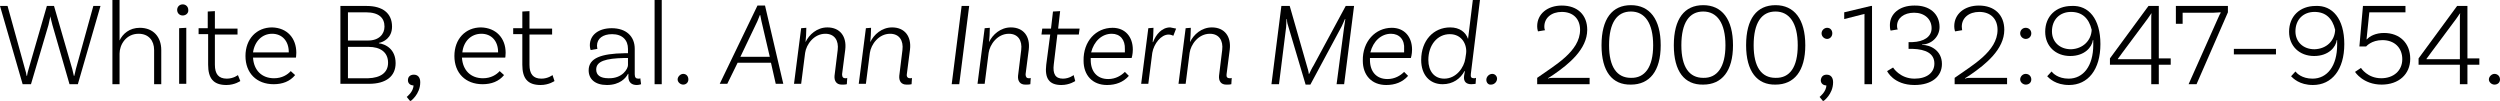 <!-- Generator: Adobe Illustrator 22.1.0, SVG Export Plug-In  -->
<svg version="1.1"
	 xmlns="http://www.w3.org/2000/svg" xmlns:xlink="http://www.w3.org/1999/xlink" xmlns:a="http://ns.adobe.com/AdobeSVGViewerExtensions/3.0/"
	 x="0px" y="0px" width="629.4px" height="25.4px" viewBox="0 0 629.4 25.4" style="enable-background:new 0 0 629.4 25.4;"
	 xml:space="preserve">
<defs>
</defs>
<g>
	<path d="M25.3,1.5l-5.7,19.7h-2.1L13.2,6.3c-0.2-0.8-0.5-1.9-0.5-2.2h0c-0.1,0.3-0.3,1.4-0.5,2.2L7.8,21.2H5.7L0,1.5h1.9l4.4,15.9
		c0.2,0.6,0.3,1.1,0.4,1.7h0.1C6.9,18.5,7,18,7.2,17.4l4.6-15.9h1.8l4.6,15.9l0.4,1.7h0.1c0.1-0.5,0.3-1.1,0.4-1.7l4.4-15.9H25.3z"
		/>
	<path d="M40.6,12.6v8.6h-1.8v-8.6c0-2.4-1.4-4.1-3.9-4.1c-3.2,0-4.8,2.8-4.8,5v7.7h-1.8V0h1.8v10.2C30.9,8.5,32.6,7,35.2,7
		C38.6,7,40.6,9.3,40.6,12.6z"/>
	<path d="M46,3.9c-0.8,0-1.4-0.6-1.4-1.4c0-0.8,0.6-1.4,1.4-1.4s1.4,0.6,1.4,1.4C47.5,3.3,46.8,3.9,46,3.9z M45.1,7.1l1.8-0.1v14.1
		h-1.8V7.1z"/>
	<path d="M60.5,20.4c0,0-1.4,1-3.5,1c-3.3,0-4.6-1.7-4.6-5.1V8.6H50V7.1h2.3V2.9l1.8-0.1v4.4h5.7v1.5h-5.7v7.6c0,2.3,0.9,3.5,3,3.5
		c1.7,0,2.8-0.9,2.8-0.9L60.5,20.4z"/>
	<path d="M74.6,13.3c0,0.8-0.1,1.2-0.1,1.2H63.7c0.2,3.2,2.2,5.2,5.3,5.2c2,0,3.4-0.9,4.2-1.8l1.1,1c-1.3,1.6-3.2,2.3-5.4,2.3
		c-4.3,0-7.1-2.8-7.1-7.1c0-4.3,2.8-7.2,6.7-7.2C72.3,7,74.6,9.6,74.6,13.3z M63.7,13.2h9v-0.1c0-2.8-1.7-4.6-4.2-4.6
		C66,8.5,64.1,10.4,63.7,13.2z"/>
	<path d="M99.6,15.9c0,3.3-2.4,5.2-6.7,5.2h-7.2V1.5h6.6c4,0,6.4,1.8,6.4,5.2c0,2.9-2.2,3.9-3.3,4.1v0.1
		C97,11.1,99.6,12.3,99.6,15.9z M92.1,3.1h-4.5v7.1h5.1c2.7,0,4.1-1.6,4.1-3.5C96.8,4.5,95.4,3.1,92.1,3.1z M97.7,15.8
		c0-2.7-2-4-4.9-4h-5.2v7.9h5.1C95.8,19.6,97.7,18.3,97.7,15.8z"/>
	<path d="M104.2,18.8c1,0,1.6,0.7,1.6,1.9c0,3.1-2.5,4.8-2.5,4.8l-0.9-1.1c0,0,1.7-1.3,1.7-2.9c-0.8,0-1.4-0.5-1.4-1.3
		C102.7,19.3,103.3,18.8,104.2,18.8z"/>
	<path d="M127.3,13.3c0,0.8-0.1,1.2-0.1,1.2h-10.9c0.2,3.2,2.2,5.2,5.3,5.2c2,0,3.4-0.9,4.2-1.8l1.1,1c-1.3,1.6-3.2,2.3-5.4,2.3
		c-4.3,0-7.1-2.8-7.1-7.1c0-4.3,2.8-7.2,6.7-7.2C124.9,7,127.3,9.6,127.3,13.3z M116.4,13.2h9v-0.1c0-2.8-1.7-4.6-4.2-4.6
		C118.6,8.5,116.7,10.4,116.4,13.2z"/>
	<path d="M139.6,20.4c0,0-1.4,1-3.5,1c-3.3,0-4.6-1.7-4.6-5.1V8.6h-2.3V7.1h2.3V2.9l1.8-0.1v4.4h5.7v1.5h-5.7v7.6
		c0,2.3,0.9,3.5,3,3.5c1.7,0,2.8-0.9,2.8-0.9L139.6,20.4z"/>
	<path d="M161.4,21.2c0,0-0.5,0.2-1.1,0.2c-1.2,0-2.1-0.6-2.1-2.1v-0.7h-0.1c-0.5,1-2,2.8-5.3,2.8c-3,0-4.6-1.5-4.6-3.7
		c0-3.1,3.2-4.2,9-4.3l0.9,0v-1.1c0-2.2-1.4-3.7-4-3.7c-2.3,0-3.8,1.1-3.8,2.9c0,0.4,0.1,0.7,0.1,0.8l-1.7,0.3c0,0-0.2-0.5-0.2-1.2
		c0-2.6,2.2-4.3,5.5-4.3c3.6,0,5.8,2,5.8,5.2v6.4c0,0.8,0.3,1.1,0.9,1.1c0.2,0,0.4,0,0.5-0.1L161.4,21.2z M158.1,16.4v-1.8l-0.9,0
		c-4.7,0.1-7.1,0.8-7.1,2.9c0,1.4,1,2.2,3.1,2.2C156.7,19.8,158.1,17.3,158.1,16.4z"/>
	<path d="M164.8,0h1.8v21.2h-1.8V0z"/>
	<path d="M172,18.6c0.8,0,1.3,0.6,1.3,1.4s-0.6,1.3-1.3,1.3s-1.4-0.6-1.4-1.3S171.3,18.6,172,18.6z"/>
	<path d="M194.1,15.8h-8.4l-2.6,5.3h-1.9l9.5-19.7h1.9l4.6,19.7h-1.9L194.1,15.8z M193.8,14.3l-2.1-9c-0.1-0.4-0.2-0.9-0.3-1.5h-0.1
		c-0.2,0.5-0.4,1-0.6,1.5l-4.3,9H193.8z"/>
	<path d="M212.8,19.7c0.2,0,0.4,0,0.5-0.1l-0.1,1.6c-0.3,0.1-0.6,0.1-1.3,0.1c-1.3,0-1.9-0.9-1.8-2.2l0.8-6.5
		c0.3-2.4-0.8-4.1-3.1-4.1c-2.9,0-4.8,2.7-5.1,4.8l-1,7.8h-1.8l1.8-14l1.3-0.1c0,1.2-0.1,2.7-0.2,3.6h0c0.9-1.9,2.9-3.7,5.5-3.7
		c3.2,0,4.9,2.3,4.5,5.6l-0.8,6.2C212,19.4,212.3,19.7,212.8,19.7L212.8,19.7z"/>
	<path d="M229.1,19.7c0.2,0,0.4,0,0.5-0.1l-0.1,1.6c-0.3,0.1-0.6,0.1-1.3,0.1c-1.3,0-1.9-0.9-1.8-2.2l0.8-6.5
		c0.3-2.4-0.8-4.1-3.1-4.1c-2.9,0-4.8,2.7-5.1,4.8l-1,7.8h-1.8l1.8-14l1.3-0.1c0,1.2-0.1,2.7-0.2,3.6h0c0.9-1.9,2.9-3.7,5.5-3.7
		c3.2,0,4.9,2.3,4.5,5.6l-0.8,6.2C228.2,19.4,228.6,19.7,229.1,19.7L229.1,19.7z"/>
	<path d="M242.1,1.5h1.9l-2.5,19.7h-1.9L242.1,1.5z"/>
	<path d="M259,19.7c0.2,0,0.4,0,0.5-0.1l-0.1,1.6c-0.3,0.1-0.6,0.1-1.3,0.1c-1.3,0-1.9-0.9-1.8-2.2l0.8-6.5c0.3-2.4-0.8-4.1-3.1-4.1
		c-2.9,0-4.8,2.7-5.1,4.8l-1,7.8h-1.8l1.8-14l1.3-0.1c0,1.2-0.1,2.7-0.2,3.6h0c0.9-1.9,2.9-3.7,5.5-3.7c3.2,0,4.9,2.3,4.5,5.6
		l-0.8,6.2C258.2,19.4,258.5,19.7,259,19.7L259,19.7z"/>
	<path d="M265.3,16.2c-0.3,2.4,0.4,3.6,2.3,3.6c1.6,0,2.7-0.9,2.7-0.9l0.4,1.5c0,0-1.4,1-3.5,1c-3.1,0-4.2-1.7-3.8-5.1l1-7.6h-2.2
		l0.2-1.5h2.2l0.5-4.3l1.8-0.1l-0.5,4.4h5.4l-0.2,1.5h-5.4L265.3,16.2z"/>
	<path d="M280.1,7c3.2,0,5.1,2.3,5.1,5.5c0,1.2-0.3,2.1-0.3,2.1h-10.3c0,0.2,0,0.3,0,0.5c0,2.9,1.6,4.8,4.4,4.8
		c1.9,0,3.3-0.9,4.2-1.8l1,1c-1.4,1.6-3.3,2.3-5.5,2.3c-3.7,0-5.9-2.5-5.9-6.1C272.7,10.4,275.9,7,280.1,7L280.1,7z M279.9,8.5
		c-2.5,0-4.5,1.9-5.2,4.7h8.5c0-0.2,0-0.5,0-0.8C283.3,10,282,8.5,279.9,8.5L279.9,8.5z"/>
	<path d="M296.1,7.2L295.4,9c-0.2-0.1-0.7-0.3-1.2-0.3c-1.9,0-3.7,2.3-4.1,4.6l-1,7.8h-1.8l1.8-14l1.3-0.1c0,1.2-0.1,2.7-0.2,3.6
		h0.1c0.7-1.9,2.2-3.7,4.3-3.7C295.2,7,295.7,7.1,296.1,7.2z"/>
	<path d="M309.6,19.7c0.2,0,0.4,0,0.5-0.1l-0.1,1.6c-0.3,0.1-0.6,0.1-1.3,0.1c-1.3,0-1.9-0.9-1.8-2.2l0.8-6.5
		c0.3-2.4-0.8-4.1-3.1-4.1c-2.9,0-4.8,2.7-5.1,4.8l-1,7.8h-1.8l1.8-14l1.3-0.1c0,1.2-0.1,2.7-0.2,3.6h0c0.9-1.9,2.9-3.7,5.5-3.7
		c3.2,0,4.9,2.3,4.5,5.6l-0.8,6.2C308.7,19.4,309,19.7,309.6,19.7L309.6,19.7z"/>
	<path d="M338.4,21.2h-1.9l1.9-14.4c0.1-0.8,0.3-1.8,0.3-2l-0.1,0c-0.1,0.2-0.5,1.2-0.8,1.8l-7.9,14.7h-1.2l-4.4-14.8
		c-0.3-0.8-0.3-1.5-0.3-1.7l-0.1,0c0,0.2-0.1,1.3-0.1,2L322,21.2h-1.9l2.5-19.7h2.1l4.3,15c0.2,0.6,0.5,1.7,0.5,2.1h0.1
		c0.2-0.4,0.7-1.5,1.1-2.1l8.1-15h2.1L338.4,21.2z"/>
	<path d="M350.4,7c3.2,0,5.1,2.3,5.1,5.5c0,1.2-0.3,2.1-0.3,2.1h-10.3c0,0.2,0,0.3,0,0.5c0,2.9,1.6,4.8,4.4,4.8
		c1.9,0,3.3-0.9,4.2-1.8l1,1c-1.4,1.6-3.3,2.3-5.5,2.3c-3.7,0-5.9-2.5-5.9-6.1C343,10.4,346.3,7,350.4,7L350.4,7z M350.2,8.5
		c-2.5,0-4.5,1.9-5.2,4.7h8.5c0-0.2,0-0.5,0-0.8C353.7,10,352.3,8.5,350.2,8.5L350.2,8.5z"/>
	<path d="M370.3,18.6c-0.1,0.8,0.1,1.1,0.8,1.1c0.1,0,0.3,0,0.5-0.1l-0.1,1.5c0,0-0.6,0.1-1.1,0.1c-1.2,0-2-0.6-1.8-2.1l0.2-1.2
		h-0.1c-1,1.9-2.9,3.3-5.5,3.3c-3.3,0-5.4-2.4-5.4-6.1c0-4.9,3.1-8.2,7.3-8.2c2.4,0,3.9,1.2,4.5,2.9l1.2-9.8h1.8L370.3,18.6
		L370.3,18.6z M363.6,19.8c3.1,0,5-2.9,5.3-5v0l0.2-1.3c0.3-2.2-1-4.9-4.1-4.9c-3.1,0-5.4,2.7-5.4,6.5
		C359.6,17.9,361.1,19.8,363.6,19.8L363.6,19.8z"/>
	<path d="M374.2,20.1c0-0.8,0.7-1.5,1.5-1.5c0.7,0,1.2,0.6,1.2,1.2c0,0.8-0.7,1.5-1.5,1.5C374.7,21.4,374.2,20.8,374.2,20.1
		L374.2,20.1z"/>
	<path d="M391.2,19.6h9v1.6H387v-1.6c4.3-3.1,10.8-6.6,10.8-12.1c0-2.7-1.7-4.5-4.6-4.5c-2.6,0-4.4,1.5-4.4,3.7
		c0,0.5,0.1,0.8,0.2,0.9l-1.8,0.3c0-0.1-0.2-0.5-0.2-1.3c0-3.1,2.6-5.2,6.2-5.2c4,0,6.4,2.4,6.4,6.1c0,4.9-4.7,8.7-8.5,11.3
		c-0.4,0.3-1.1,0.7-1.4,0.9l0.1,0.1C389.9,19.6,390.6,19.6,391.2,19.6z"/>
	<path d="M403.2,11.4c0-6.7,2.7-10.1,7.4-10.1c4.7,0,7.5,3.5,7.5,10.1c0,6.5-2.8,9.9-7.5,9.9C405.9,21.4,403.2,18,403.2,11.4z
		 M416.2,11.4c0-5.6-2.1-8.5-5.6-8.5c-3.5,0-5.5,2.8-5.5,8.5c0,5.5,2,8.2,5.5,8.2C414.1,19.7,416.2,16.9,416.2,11.4z"/>
	<path d="M421.4,11.4c0-6.7,2.7-10.1,7.4-10.1c4.7,0,7.5,3.5,7.5,10.1c0,6.5-2.8,9.9-7.5,9.9C424.1,21.4,421.4,18,421.4,11.4z
		 M434.4,11.4c0-5.6-2.1-8.5-5.6-8.5c-3.5,0-5.5,2.8-5.5,8.5c0,5.5,2,8.2,5.5,8.2C432.3,19.7,434.4,16.9,434.4,11.4z"/>
	<path d="M439.6,11.4c0-6.7,2.7-10.1,7.4-10.1c4.7,0,7.5,3.5,7.5,10.1c0,6.5-2.8,9.9-7.5,9.9C442.4,21.4,439.6,18,439.6,11.4z
		 M452.6,11.4c0-5.6-2.1-8.5-5.6-8.5c-3.5,0-5.5,2.8-5.5,8.5c0,5.5,2,8.2,5.5,8.2C450.6,19.7,452.6,16.9,452.6,11.4z"/>
	<path d="M459.9,18.8c1,0,1.6,0.7,1.6,1.9c0,3.1-2.5,4.8-2.5,4.8l-0.9-1.1c0,0,1.7-1.3,1.7-2.9c-0.8,0-1.4-0.5-1.4-1.3
		C458.5,19.3,459,18.8,459.9,18.8z M460,7c0.8,0,1.3,0.6,1.3,1.4s-0.6,1.4-1.3,1.4s-1.4-0.6-1.4-1.4S459.3,7,460,7z"/>
	<path d="M469.4,3.5l-5.1,1.3V3.1l6.7-1.6h0.3v19.7h-1.9V3.5z"/>
	<path d="M488.3,6.8c0,2.6-2.2,4.4-4.4,4.4v0.1c2.1,0,5,1.4,5,4.8c0,3.1-2.5,5.3-6.9,5.3c-5.3,0-6.9-3.5-6.9-3.5l1.5-0.9
		c0,0,1.7,2.8,5.4,2.8c3.1,0,5-1.5,5-3.8c0-2.5-2.1-3.6-5.5-3.7l-1,0v-1.7l1,0c2.8-0.1,4.8-1.3,4.8-3.5c0-2.3-1.8-3.9-4.4-3.9
		c-2.6,0-4.3,1.4-4.3,3.3c0,0.5,0.1,0.8,0.2,0.9l-1.8,0.3c-0.1-0.1-0.2-0.5-0.2-1.4c0-2.8,2.4-4.9,6.1-4.9
		C485.8,1.3,488.3,3.5,488.3,6.8z"/>
	<path d="M496.3,19.6h9v1.6h-13.2v-1.6c4.3-3.1,10.8-6.6,10.8-12.1c0-2.7-1.7-4.5-4.6-4.5c-2.6,0-4.4,1.5-4.4,3.7
		c0,0.5,0.1,0.8,0.1,0.9l-1.8,0.3c0-0.1-0.2-0.5-0.2-1.3c0-3.1,2.6-5.2,6.2-5.2c4,0,6.4,2.4,6.4,6.1c0,4.9-4.7,8.7-8.5,11.3
		c-0.4,0.3-1.1,0.7-1.4,0.9l0.1,0.1C495.1,19.6,495.7,19.6,496.3,19.6z"/>
	<path d="M510,7c0.8,0,1.4,0.6,1.4,1.4s-0.6,1.4-1.4,1.4c-0.7,0-1.4-0.6-1.4-1.4S509.2,7,510,7z M510,18.6c0.8,0,1.4,0.6,1.4,1.4
		s-0.6,1.3-1.4,1.3c-0.7,0-1.4-0.6-1.4-1.3S509.2,18.6,510,18.6z"/>
	<path d="M528.8,11.1c0,6.4-3.1,10.3-7.9,10.3c-3.4,0-5-1.7-5.5-2.2l1.1-1.2c0.3,0.4,1.6,1.8,4.3,1.8c3.7,0,6.2-3.2,6.2-8.5
		c0-0.4,0-0.8,0-1.2l-0.1,0c-0.2,1.7-2,4-5.7,4c-3.7,0-6.3-2.5-6.3-6.1c0-3.9,2.7-6.5,6.7-6.5C525.8,1.3,528.8,4.7,528.8,11.1z
		 M526.6,7.5c-0.7-2.9-2.4-4.5-5.2-4.5c-2.8,0-4.8,1.9-4.8,4.9c0,2.6,1.9,4.5,4.8,4.5C524.4,12.3,526.5,10.2,526.6,7.5z"/>
	<path d="M543.5,14.7h3v1.6h-3v4.9h-1.9v-4.9h-10.4v-1.6l9.7-13.2h2.6V14.7z M541.6,4.7c0-0.5,0-1.1,0.1-1.3l-0.1,0
		c-0.1,0.1-0.6,0.9-0.9,1.3l-6.4,8.6c-0.4,0.5-0.9,1.3-1.1,1.5l0,0.1c0.2,0,1,0,1.5,0h6.9V4.7z"/>
	<path d="M560.9,3.1L553,21.2h-2l7.4-16.6c0.3-0.7,0.6-1.3,0.7-1.4l-0.1-0.1c-0.3,0-1,0.1-1.7,0.1h-7.8V6h-1.7V1.5h13.1V3.1z"/>
	<path d="M562.4,12.3H573v1.4h-10.6V12.3z"/>
	<path d="M590.2,11.1c0,6.4-3.1,10.3-7.9,10.3c-3.4,0-5-1.7-5.5-2.2l1.1-1.2c0.3,0.4,1.6,1.8,4.3,1.8c3.7,0,6.2-3.2,6.2-8.5
		c0-0.4,0-0.8,0-1.2l-0.1,0c-0.2,1.7-2,4-5.7,4c-3.7,0-6.3-2.5-6.3-6.1c0-3.9,2.7-6.5,6.7-6.5C587.2,1.3,590.2,4.7,590.2,11.1z
		 M587.9,7.5c-0.7-2.9-2.4-4.5-5.2-4.5c-2.8,0-4.8,1.9-4.8,4.9c0,2.6,1.9,4.5,4.8,4.5C585.8,12.3,587.8,10.2,587.9,7.5z"/>
	<path d="M605.6,1.5v1.6h-9.1l-0.7,6.8l0.1,0c0.7-0.8,2.2-1.6,4.3-1.6c4,0,6.6,2.6,6.6,6.5c0,3.9-2.9,6.5-7.2,6.5
		c-4.7,0-6.7-3.2-6.7-3.2l1.5-1c0,0,1.6,2.6,5.1,2.6c3.1,0,5.3-1.9,5.3-4.8c0-2.9-2-4.8-5-4.8c-2.8,0-4.1,1.6-4.1,1.6H594l0.9-10.2
		H605.6z"/>
	<path d="M621.2,14.7h3v1.6h-3v4.9h-1.9v-4.9h-10.4v-1.6l9.7-13.2h2.6V14.7z M619.3,4.7c0-0.5,0-1.1,0.1-1.3l-0.1,0
		c-0.1,0.1-0.6,0.9-0.9,1.3l-6.4,8.6c-0.4,0.5-0.9,1.3-1.1,1.5l0,0.1c0.2,0,1,0,1.5,0h6.9V4.7z"/>
	<path d="M628,18.6c0.8,0,1.4,0.6,1.4,1.4s-0.6,1.3-1.4,1.3c-0.7,0-1.4-0.6-1.4-1.3S627.3,18.6,628,18.6z"/>
</g>
</svg>
